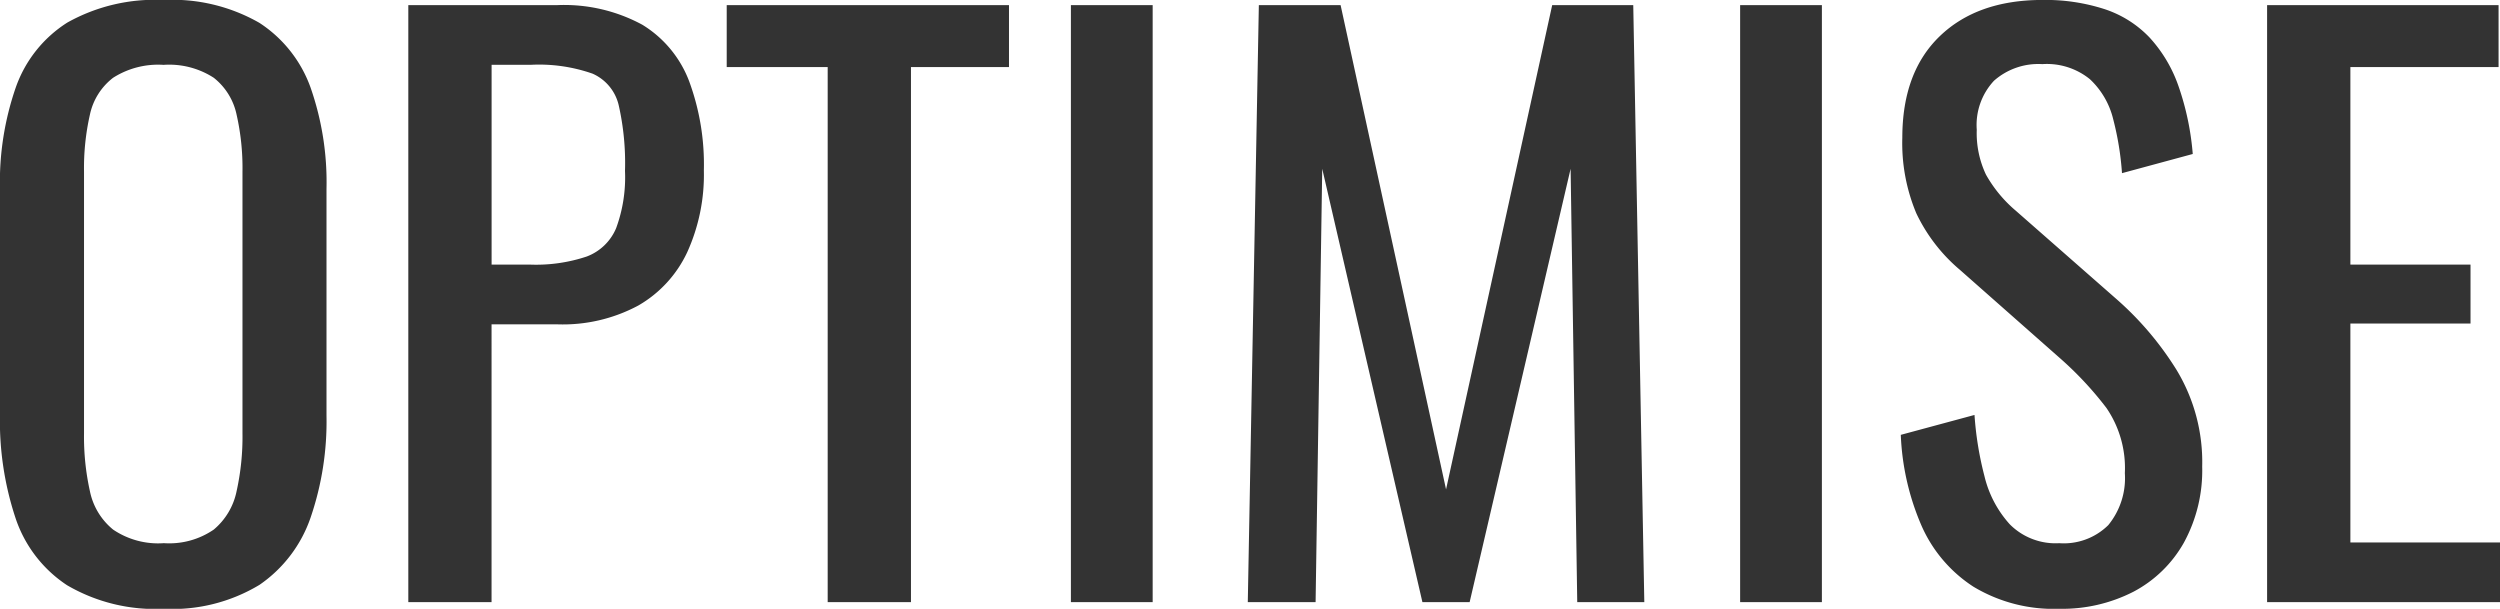 <svg xmlns="http://www.w3.org/2000/svg" width="217.088" height="52.864" viewBox="0 0 217.088 52.864">
  <path id="optimize" d="M-93.7.576a15.146,15.146,0,0,1-8.384-2.048,11.212,11.212,0,0,1-4.48-5.856,26.831,26.831,0,0,1-1.344-8.928V-35.9a25.158,25.158,0,0,1,1.376-8.8,10.965,10.965,0,0,1,4.48-5.632A15.561,15.561,0,0,1-93.7-52.288a15.194,15.194,0,0,1,8.32,1.984,11.193,11.193,0,0,1,4.448,5.632A24.888,24.888,0,0,1-79.552-35.9v19.712A25.77,25.77,0,0,1-80.928-7.36,11.67,11.67,0,0,1-85.376-1.5,14.643,14.643,0,0,1-93.7.576Zm0-5.7A6.83,6.83,0,0,0-89.344-6.3,5.857,5.857,0,0,0-87.36-9.632a21.81,21.81,0,0,0,.512-5.024v-22.72a20.978,20.978,0,0,0-.512-4.96,5.519,5.519,0,0,0-1.984-3.2,7.116,7.116,0,0,0-4.352-1.12,7.265,7.265,0,0,0-4.384,1.12,5.456,5.456,0,0,0-2.016,3.2,20.978,20.978,0,0,0-.512,4.96v22.72a21.81,21.81,0,0,0,.512,5.024A5.785,5.785,0,0,0-98.08-6.3,6.971,6.971,0,0,0-93.7-5.12ZM-72.448,0V-51.84h12.864a14.24,14.24,0,0,1,7.456,1.7,9.821,9.821,0,0,1,4.064,4.9,20.867,20.867,0,0,1,1.28,7.744,16.3,16.3,0,0,1-1.44,7.1,10.438,10.438,0,0,1-4.256,4.64,13.862,13.862,0,0,1-7.04,1.632h-5.7V0Zm7.232-29.312h3.328a13.87,13.87,0,0,0,4.928-.7A4.475,4.475,0,0,0-54.4-32.48a12.771,12.771,0,0,0,.768-4.96,22.792,22.792,0,0,0-.544-5.7,3.983,3.983,0,0,0-2.272-2.752,14.038,14.038,0,0,0-5.376-.768h-3.392ZM-36.032,0V-46.464H-44.8V-51.84h24.512v5.376H-28.8V0Zm21.12,0V-51.84h7.1V0ZM.448,0l.96-51.84h7.1L17.664-9.792,26.88-51.84h7.04L34.88,0H29.056L28.48-37.632,19.712,0h-4.1l-8.7-37.632L6.336,0ZM43.2,0V-51.84h7.1V0ZM70.912.576a13.493,13.493,0,0,1-7.456-1.92,12.1,12.1,0,0,1-4.512-5.312,22.015,22.015,0,0,1-1.792-7.872l6.4-1.728a28.76,28.76,0,0,0,.864,5.312,9.509,9.509,0,0,0,2.208,4.192A5.6,5.6,0,0,0,70.912-5.12a5.494,5.494,0,0,0,4.256-1.568,6.439,6.439,0,0,0,1.44-4.512,9.24,9.24,0,0,0-1.6-5.664,29.774,29.774,0,0,0-4.032-4.32l-8.7-7.68a14.642,14.642,0,0,1-3.776-4.9,15.73,15.73,0,0,1-1.216-6.56q0-5.7,3.264-8.832t8.9-3.136a16.682,16.682,0,0,1,5.408.8,9.482,9.482,0,0,1,3.9,2.464,12.1,12.1,0,0,1,2.5,4.192,23.686,23.686,0,0,1,1.248,5.92l-6.144,1.664a25.489,25.489,0,0,0-.768-4.7,7,7,0,0,0-2.016-3.456A5.92,5.92,0,0,0,69.44-46.72a5.815,5.815,0,0,0-4.192,1.44,5.625,5.625,0,0,0-1.5,4.256,8.416,8.416,0,0,0,.8,3.9,11.445,11.445,0,0,0,2.592,3.136L75.9-26.3a27.387,27.387,0,0,1,5.184,6.112,15.446,15.446,0,0,1,2.24,8.416,13.073,13.073,0,0,1-1.6,6.624A10.79,10.79,0,0,1,77.344-.9,13.558,13.558,0,0,1,70.912.576ZM88.96,0V-51.84h20.1v5.376H96.192v17.152h10.432v5.12H96.192V-5.184h12.992V0Z" transform="translate(107.904 52.288)" fill="#333"/>
</svg>
